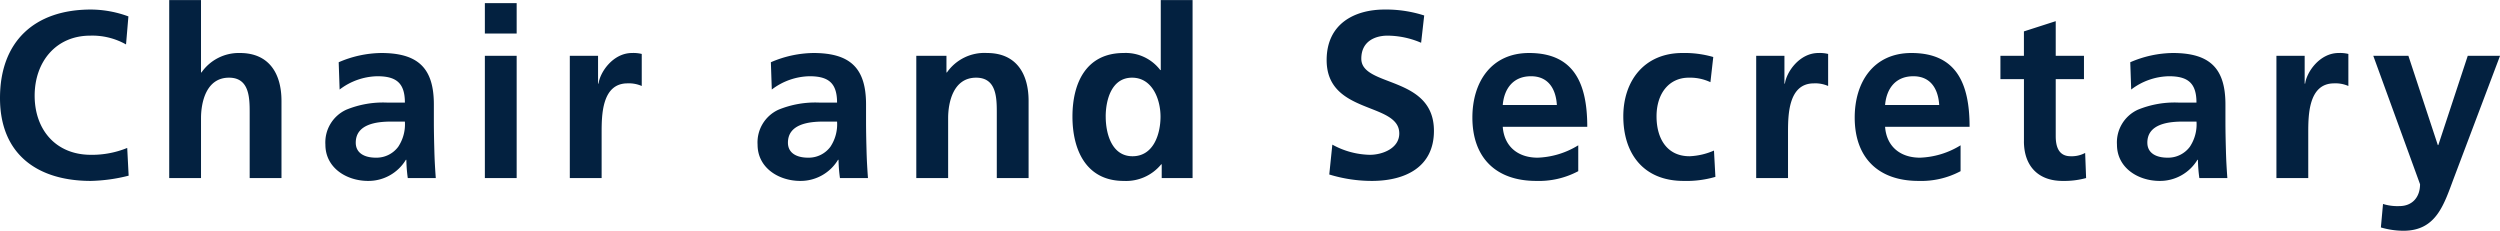 <svg xmlns="http://www.w3.org/2000/svg" width="505.625" height="46.68"><path id="txt_home_member_en.svg" d="M413.886 3424.08a18.808 18.808 0 01-7.344 1.39c-7.153 0-11.377-5.14-11.377-11.95 0-6.87 4.32-12.15 11.233-12.15a13.836 13.836 0 017.248 1.78l.48-5.67a22.128 22.128 0 00-7.584-1.39c-11.377 0-18.386 6.43-18.386 17.91 0 11.33 7.537 16.75 18.386 16.75a33.785 33.785 0 007.632-1.06zm8.494 6.09h6.432v-12.09c0-3.17 1.009-8.21 5.665-8.21 4.128 0 4.176 4.08 4.176 7.1v13.2h6.433v-15.6c0-5.57-2.544-9.69-8.4-9.69a9.2 9.2 0 00-7.777 3.93h-.1v-14.64h-6.429v36zm34.464-17.9a12.95 12.95 0 017.632-2.69c3.793 0 5.569 1.34 5.569 5.33h-3.553a19.583 19.583 0 00-8.3 1.44 7.266 7.266 0 00-4.225 7.06c0 4.7 4.273 7.34 8.641 7.34a8.842 8.842 0 007.633-4.27h.1a29.925 29.925 0 00.288 3.69h5.664c-.144-1.92-.24-3.64-.288-5.52-.048-1.82-.1-3.69-.1-6.19v-3.17c0-7.29-3.12-10.41-10.657-10.41a22.16 22.16 0 00-8.592 1.87zm3.264 10.75c0-3.79 4.272-4.27 7.153-4.27h2.784a8.2 8.2 0 01-1.344 5.09 5.475 5.475 0 01-4.513 2.21c-2.304 0-4.08-.92-4.08-3.03zm26.112 7.15h6.432v-24.72h-6.432v24.72zm0-29.23h6.432v-6.15h-6.432v6.15zm17.184 29.23h6.432v-9.07c0-3.55 0-10.08 5.233-10.08a6.493 6.493 0 012.88.53v-6.48a7.092 7.092 0 00-1.968-.19c-3.841 0-6.481 3.88-6.769 6.19h-.1v-5.62H503.4v24.72zm40.847-17.9a12.953 12.953 0 017.633-2.69c3.792 0 5.568 1.34 5.568 5.33H553.9a19.59 19.59 0 00-8.3 1.44 7.265 7.265 0 00-4.224 7.06c0 4.7 4.272 7.34 8.641 7.34a8.84 8.84 0 007.632-4.27h.1a29.925 29.925 0 00.288 3.69h5.665c-.144-1.92-.24-3.64-.288-5.52-.048-1.82-.1-3.69-.1-6.19v-3.17c0-7.29-3.12-10.41-10.657-10.41a22.165 22.165 0 00-8.593 1.87zm3.265 10.75c0-3.79 4.272-4.27 7.152-4.27h2.784a8.2 8.2 0 01-1.344 5.09 5.473 5.473 0 01-4.512 2.21c-2.304 0-4.08-.92-4.08-3.03zm25.967 7.15h6.433v-12.09c0-3.17 1.008-8.21 5.664-8.21 4.129 0 4.177 4.08 4.177 7.1v13.2h6.432v-15.6c0-5.57-2.544-9.69-8.4-9.69a9.232 9.232 0 00-8.112 3.93h-.1v-3.36h-6.1v24.72zm38.3-12.43c0-3.31 1.152-7.87 5.329-7.87 4.128 0 5.76 4.41 5.76 7.87 0 3.5-1.392 8.02-5.664 8.02-4.221 0-5.421-4.61-5.421-8.02zm11.329 12.43h6.241v-36h-6.433v14.16h-.1a8.785 8.785 0 00-7.393-3.45c-7.584 0-10.368 6.04-10.368 12.86 0 6.77 2.784 13.01 10.368 13.01a9.179 9.179 0 007.585-3.36h.1v2.78zm53.088-32.88a25.176 25.176 0 00-8.017-1.2c-5.9 0-11.713 2.74-11.713 10.23 0 11.08 14.69 8.44 14.69 14.83 0 3.02-3.409 4.32-5.953 4.32a16.273 16.273 0 01-7.585-2.06l-.622 6.04a29.4 29.4 0 008.593 1.3c6.769 0 12.577-2.78 12.577-10.13 0-11.23-14.689-8.78-14.689-14.59 0-3.65 2.976-4.66 5.28-4.66a17.387 17.387 0 016.817 1.44zm15.887 18.1c.288-3.31 2.112-5.81 5.712-5.81s5.041 2.69 5.233 5.81h-10.941zm15.265 8.16a16.721 16.721 0 01-8.209 2.5c-3.984 0-6.768-2.26-7.056-6.25h17.093c0-8.64-2.592-14.92-11.761-14.92-7.68 0-11.473 5.9-11.473 13.05 0 8.12 4.753 12.82 12.913 12.82a16.939 16.939 0 008.5-1.97v-5.23zm27.312-17.86a20.887 20.887 0 00-6.241-.81c-7.728 0-11.953 5.66-11.953 12.81 0 7.54 4.081 13.06 12.193 13.06a20.838 20.838 0 006.433-.82l-.288-5.32a13.635 13.635 0 01-4.945 1.15c-4.512 0-6.672-3.51-6.672-8.07 0-4.65 2.544-7.82 6.528-7.82a9.686 9.686 0 014.369.91zm8.686 24.48h6.432v-9.07c0-3.55 0-10.08 5.233-10.08a6.493 6.493 0 012.88.53v-6.48a7.092 7.092 0 00-1.968-.19c-3.841 0-6.481 3.88-6.769 6.19h-.1v-5.62h-5.712v24.72zm26.064-14.78c.288-3.31 2.112-5.81 5.713-5.81s5.04 2.69 5.232 5.81h-10.941zm15.265 8.16a16.721 16.721 0 01-8.208 2.5c-3.985 0-6.769-2.26-7.057-6.25h17.09c0-8.64-2.593-14.92-11.761-14.92-7.681 0-11.473 5.9-11.473 13.05 0 8.12 4.752 12.82 12.913 12.82a16.938 16.938 0 008.5-1.97v-5.23zm12.815-.82c0 4.9 2.784 8.02 7.825 8.02a16.693 16.693 0 004.752-.58l-.192-5.08a5.766 5.766 0 01-2.928.67c-2.448 0-3.024-1.97-3.024-4.08v-11.52h5.712v-4.71h-5.712v-7.01l-6.433 2.07v4.94h-4.752v4.71h4.758v12.57zm21.695-10.46a12.956 12.956 0 017.633-2.69c3.792 0 5.569 1.34 5.569 5.33h-3.553a19.583 19.583 0 00-8.3 1.44 7.264 7.264 0 00-4.225 7.06c0 4.7 4.273 7.34 8.641 7.34a8.843 8.843 0 007.633-4.27h.1a29.925 29.925 0 00.288 3.69h5.664c-.144-1.92-.24-3.64-.288-5.52-.048-1.82-.1-3.69-.1-6.19v-3.17c0-7.29-3.12-10.41-10.657-10.41a22.169 22.169 0 00-8.593 1.87zm3.265 10.75c0-3.79 4.272-4.27 7.152-4.27h2.794a8.191 8.191 0 01-1.345 5.09 5.473 5.473 0 01-4.512 2.21c-2.309 0-4.085-.92-4.085-3.03zm26.111 7.15H855v-9.07c0-3.55 0-10.08 5.232-10.08a6.5 6.5 0 012.881.53v-6.48a7.1 7.1 0 00-1.969-.19c-3.84 0-6.48 3.88-6.768 6.19h-.1v-5.62h-5.713v24.72zm26.688-24.72h-7.1l9.457 25.97c0 2.64-1.585 4.42-4.177 4.42a9.686 9.686 0 01-3.312-.43l-.432 4.75a16.456 16.456 0 004.56.67c6.721 0 8.209-5.38 10.273-10.85l9.265-24.53h-6.529l-5.952 18.05h-.1z" transform="translate(-388.156 -3394.16)" fill="#032140" fill-rule="evenodd"/></svg>
